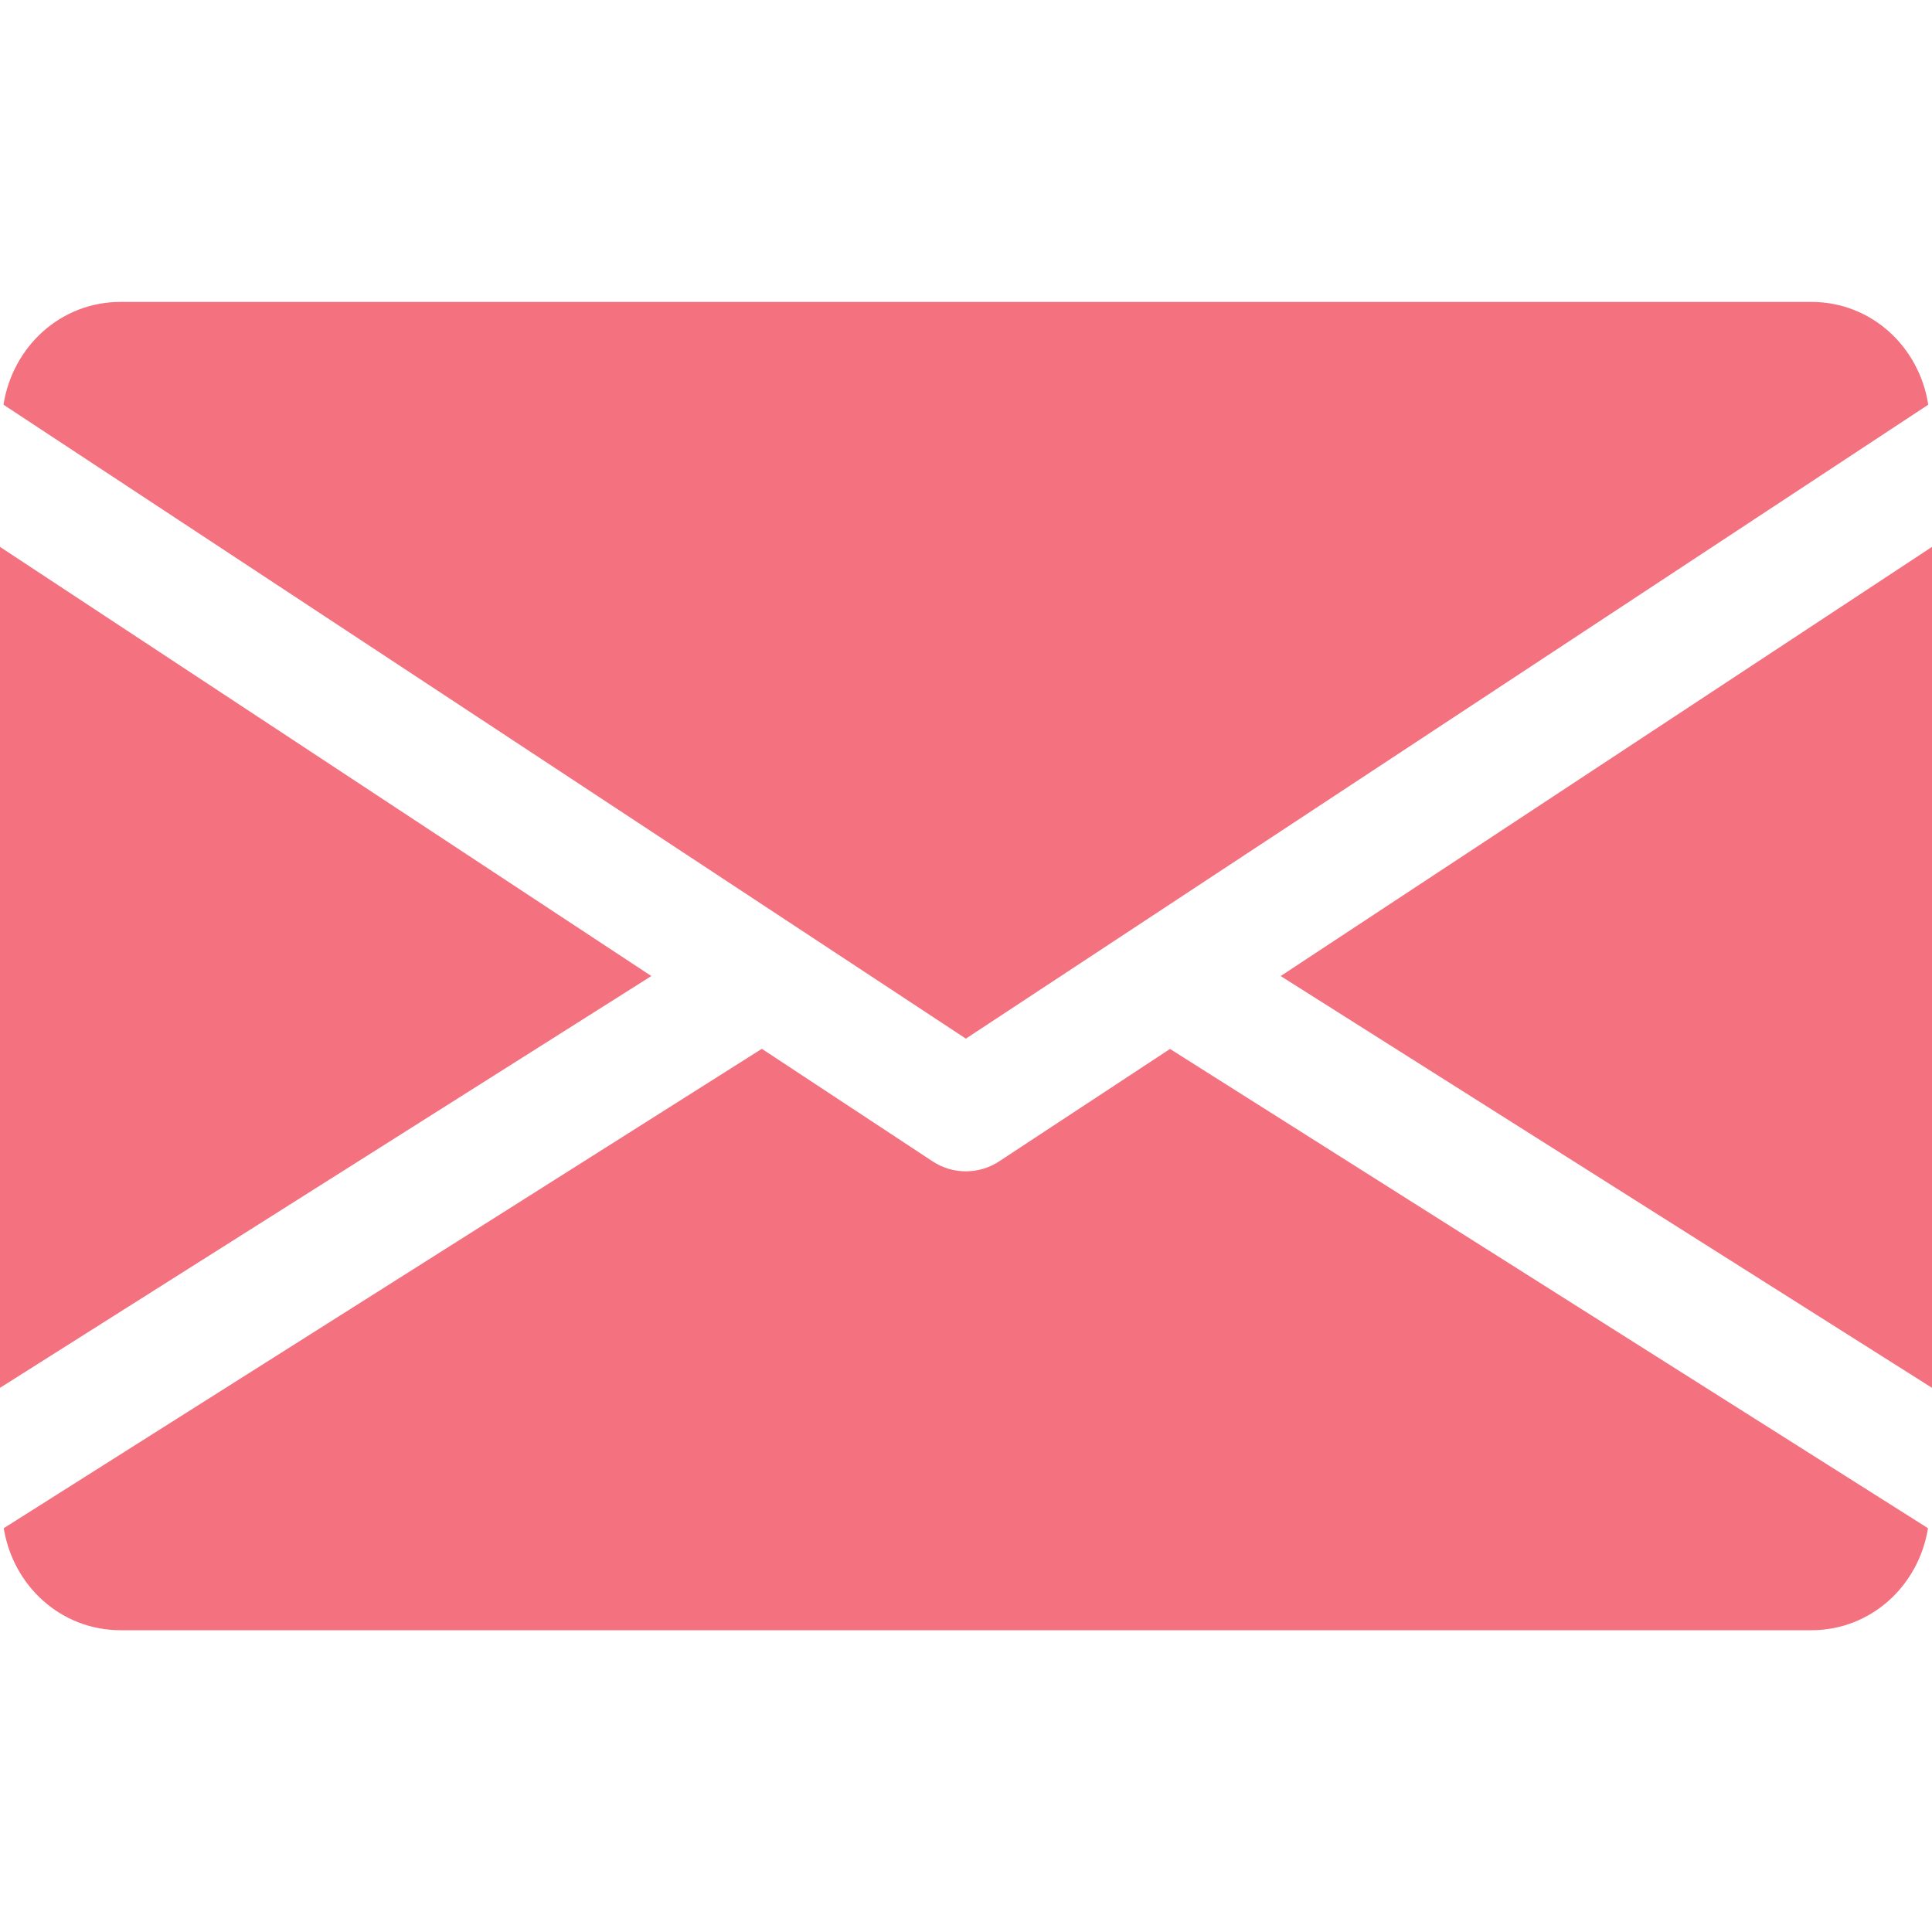 <svg width="15" height="15" viewBox="0 0 15 15" fill="none" xmlns="http://www.w3.org/2000/svg">
<g clip-path="url(#clip0)">
<path d="M9.943 7.578L15 10.775V4.246L9.943 7.578Z" fill="#F4717F"/>
<path d="M0 4.246V10.775L5.057 7.578L0 4.246Z" fill="#F4717F"/>
<path d="M14.062 2.344H0.937C0.469 2.344 0.098 2.692 0.027 3.142L7.499 8.064L14.971 3.142C14.901 2.692 14.53 2.344 14.062 2.344Z" fill="#F4717F"/>
<path d="M9.084 8.144L7.757 9.017C7.678 9.069 7.589 9.094 7.499 9.094C7.409 9.094 7.32 9.069 7.241 9.017L5.915 8.143L0.029 11.865C0.101 12.311 0.471 12.657 0.937 12.657H14.062C14.528 12.657 14.897 12.311 14.969 11.865L9.084 8.144Z" fill="#F4717F"/>
</g>
<defs>
<clipPath id="clip0">
<rect width="15" height="15" fill="white"/>
</clipPath>
</defs>
</svg>
